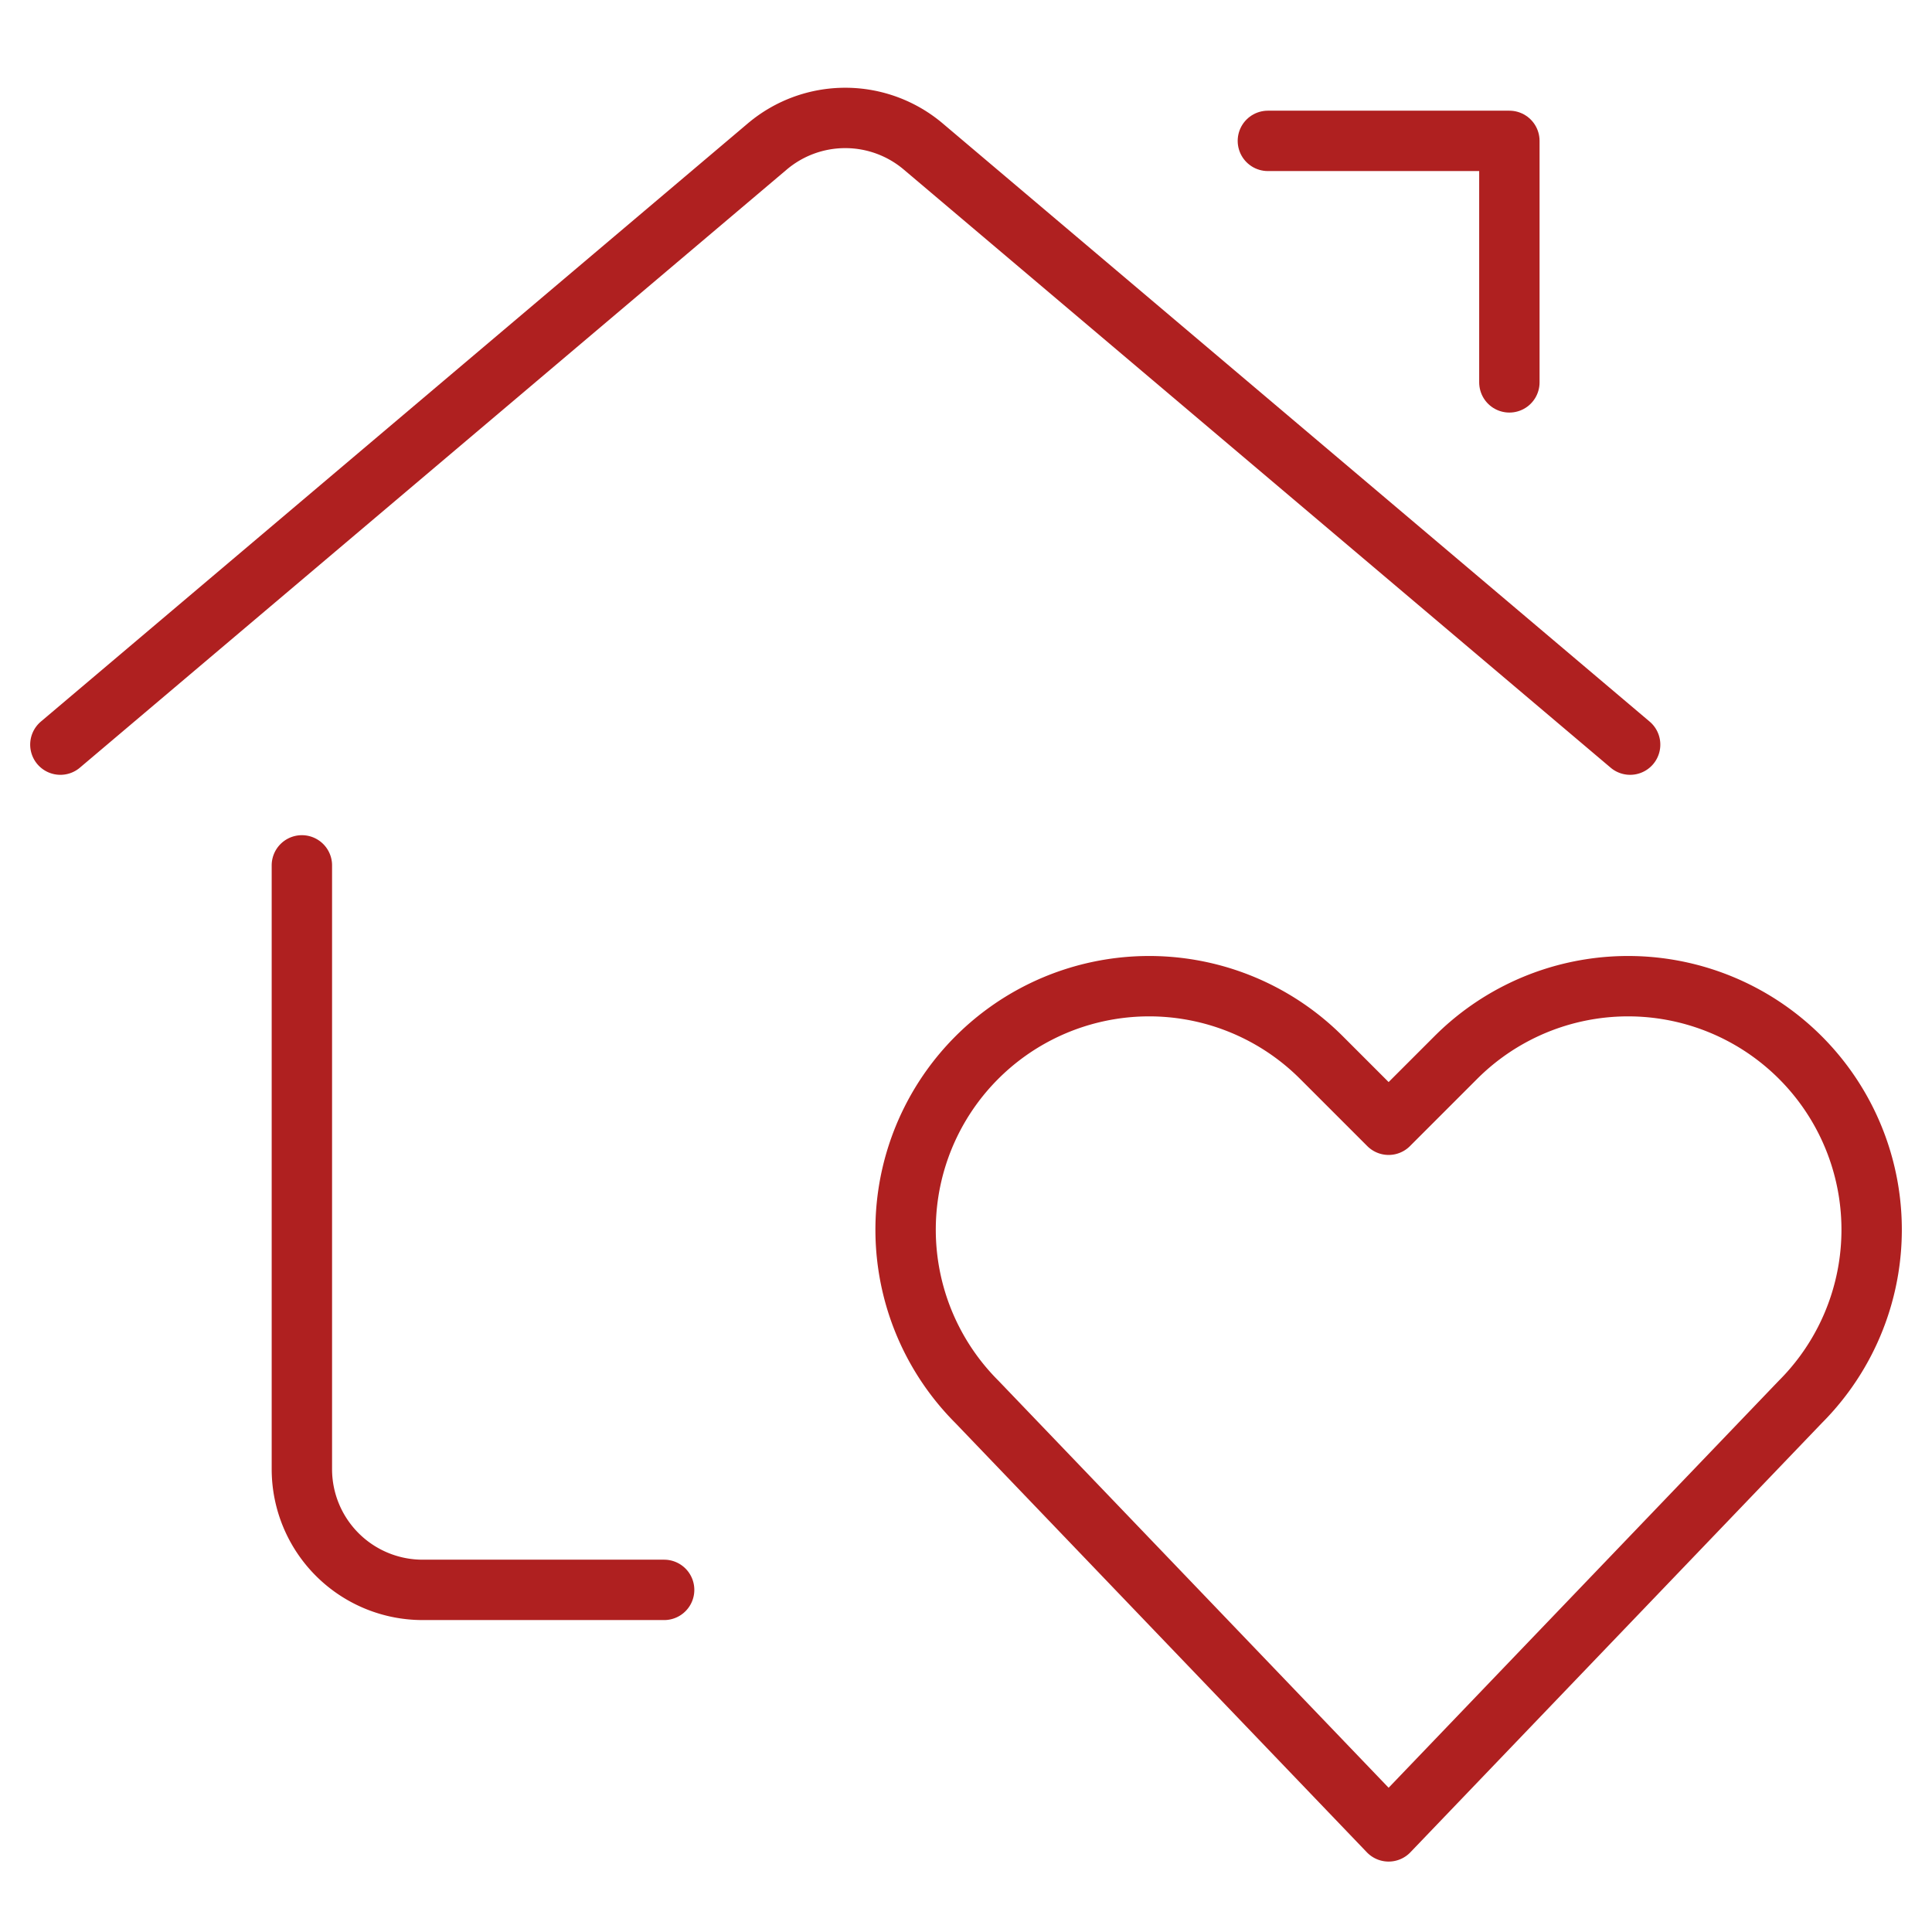 <svg width="48" height="48" id="Real-Estate-Action-House-Heart--Streamline-Ultimate.svg" xmlns="http://www.w3.org/2000/svg" viewBox="0 0 48 48"><desc>Real Estate Action House Heart Streamline Icon: https://streamlinehq.com</desc><path stroke-width="1.5" stroke-linejoin="round" stroke-linecap="round" stroke="#af2020" fill="none" d="M16.5 39.5h-6a3 3 0 0 1 -3 -3v-15"></path><path stroke-width="1.5" stroke-linejoin="round" stroke-linecap="round" stroke="#af2020" fill="none" d="m1.5 18.5 17.562 -14.86a3 3 0 0 1 3.876 0l17.562 14.86"></path><path stroke-width="1.5" stroke-linejoin="round" stroke-linecap="round" stroke="#af2020" fill="none" d="m31.5 3.5 6 0 0 6"></path><path stroke-width="1.5" stroke-linejoin="round" stroke-linecap="round" stroke="#af2020" fill="none" d="m34.5 45.5 -10.228 -10.67a6.05 6.05 0 0 1 -1.134 -6.984h0a6.052 6.052 0 0 1 9.692 -1.572l1.67 1.67 1.67 -1.67a6.052 6.052 0 0 1 9.692 1.572h0a6.05 6.05 0 0 1 -1.134 6.984Z"></path></svg>
